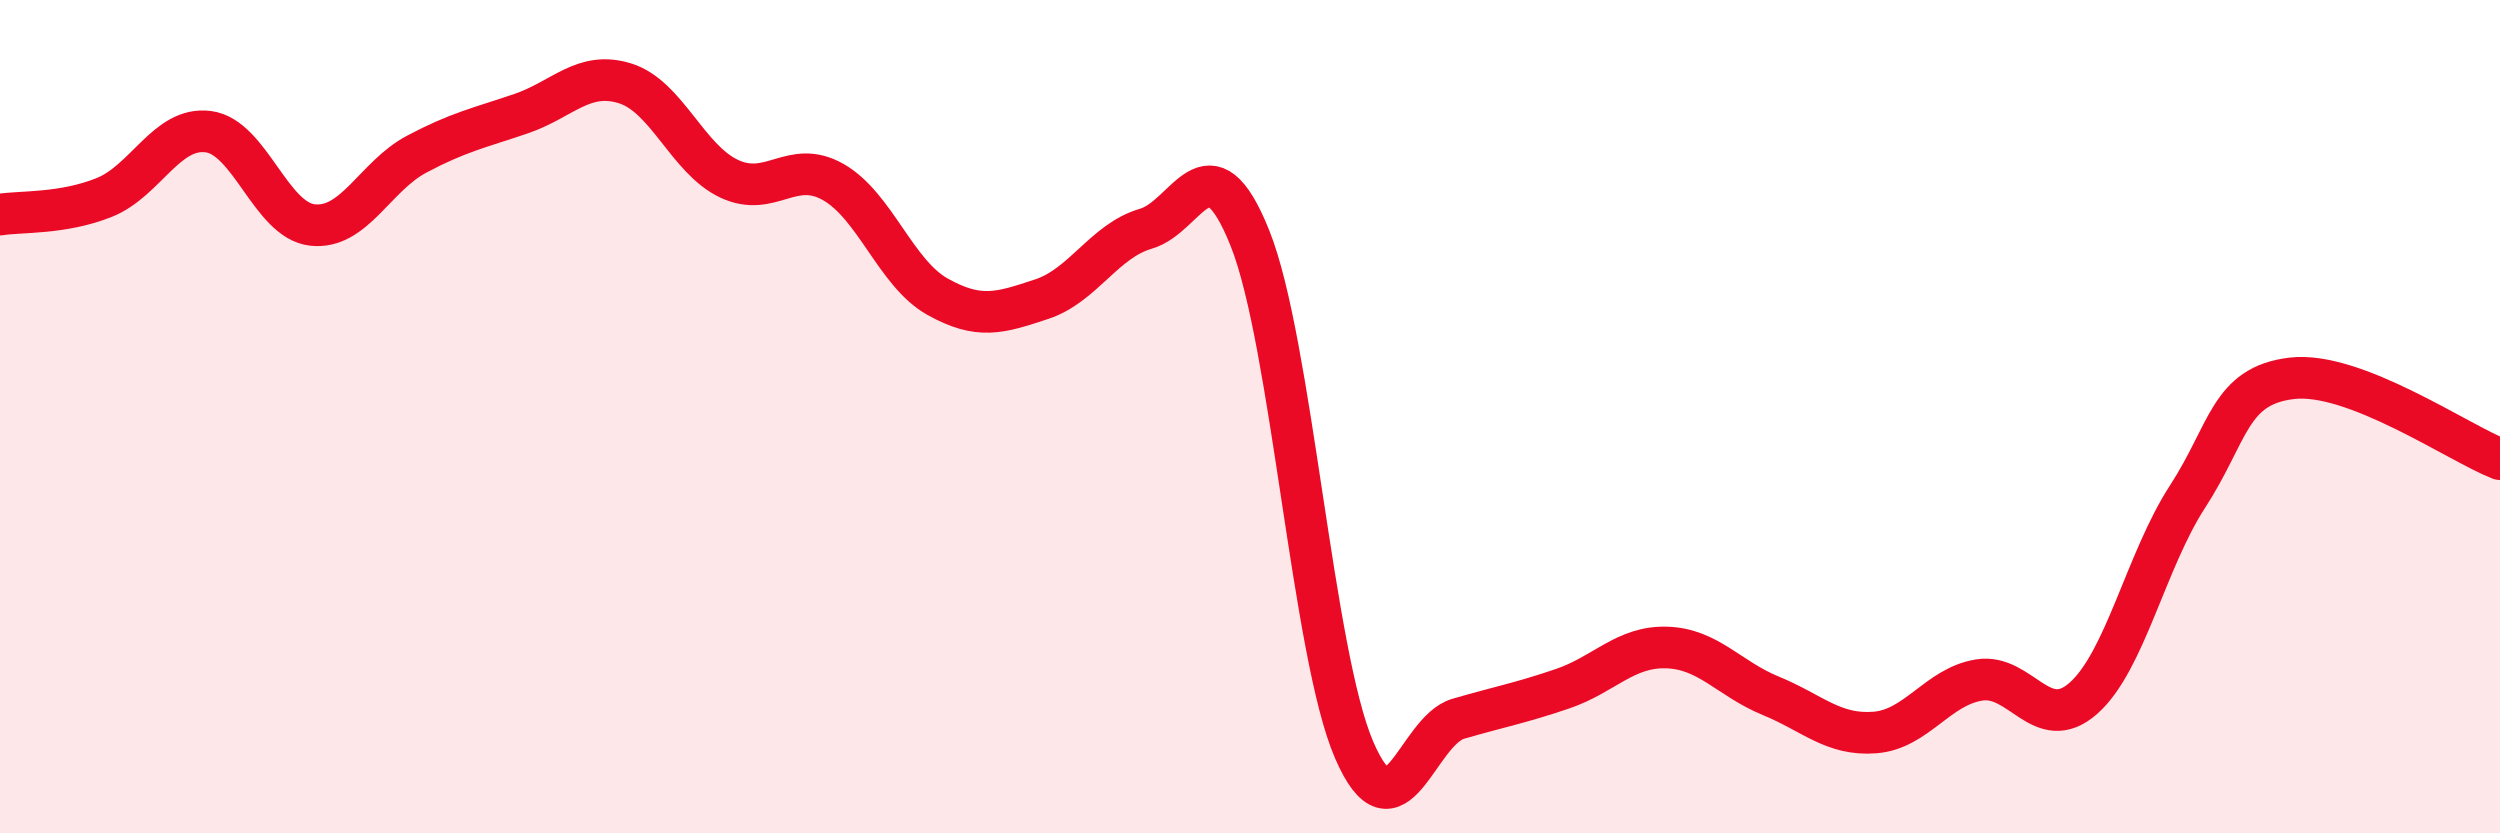 
    <svg width="60" height="20" viewBox="0 0 60 20" xmlns="http://www.w3.org/2000/svg">
      <path
        d="M 0,5.15 C 0.5,5.07 1.5,5.14 2.5,4.74 C 3.5,4.34 4,3.03 5,3.16 C 6,3.29 6.5,5.29 7.5,5.4 C 8.5,5.51 9,4.23 10,3.7 C 11,3.17 11.5,3.07 12.5,2.73 C 13.5,2.39 14,1.69 15,2 C 16,2.31 16.5,3.82 17.5,4.29 C 18.5,4.76 19,3.8 20,4.37 C 21,4.94 21.5,6.56 22.5,7.12 C 23.5,7.68 24,7.51 25,7.18 C 26,6.85 26.5,5.78 27.5,5.49 C 28.5,5.2 29,3.22 30,5.72 C 31,8.22 31.5,15.69 32.5,18 C 33.5,20.31 34,17.54 35,17.25 C 36,16.96 36.5,16.87 37.5,16.53 C 38.5,16.19 39,15.51 40,15.54 C 41,15.57 41.5,16.29 42.5,16.7 C 43.5,17.11 44,17.66 45,17.58 C 46,17.5 46.5,16.48 47.5,16.32 C 48.5,16.16 49,17.64 50,16.76 C 51,15.88 51.5,13.46 52.5,11.92 C 53.5,10.38 53.5,9.26 55,9.08 C 56.5,8.9 59,10.63 60,11.02L60 20L0 20Z"
        fill="#EB0A25"
        opacity="0.1"
        stroke-linecap="round"
        stroke-linejoin="round"
      />
      <path
        d="M 0,5.15 C 0.5,5.07 1.5,5.14 2.5,4.74 C 3.5,4.34 4,3.03 5,3.16 C 6,3.29 6.5,5.29 7.5,5.4 C 8.5,5.51 9,4.23 10,3.7 C 11,3.17 11.5,3.07 12.5,2.73 C 13.5,2.39 14,1.69 15,2 C 16,2.31 16.5,3.82 17.5,4.29 C 18.5,4.76 19,3.8 20,4.37 C 21,4.94 21.5,6.56 22.5,7.12 C 23.5,7.68 24,7.51 25,7.18 C 26,6.85 26.5,5.78 27.5,5.49 C 28.5,5.2 29,3.22 30,5.72 C 31,8.22 31.5,15.69 32.5,18 C 33.5,20.31 34,17.54 35,17.25 C 36,16.96 36.5,16.87 37.5,16.53 C 38.5,16.19 39,15.51 40,15.54 C 41,15.57 41.5,16.29 42.5,16.7 C 43.5,17.11 44,17.66 45,17.58 C 46,17.5 46.5,16.48 47.5,16.32 C 48.5,16.16 49,17.64 50,16.76 C 51,15.88 51.5,13.46 52.5,11.92 C 53.5,10.38 53.5,9.26 55,9.08 C 56.5,8.9 59,10.63 60,11.02"
        stroke="#EB0A25"
        stroke-width="1"
        fill="none"
        stroke-linecap="round"
        stroke-linejoin="round"
      />
    </svg>
  